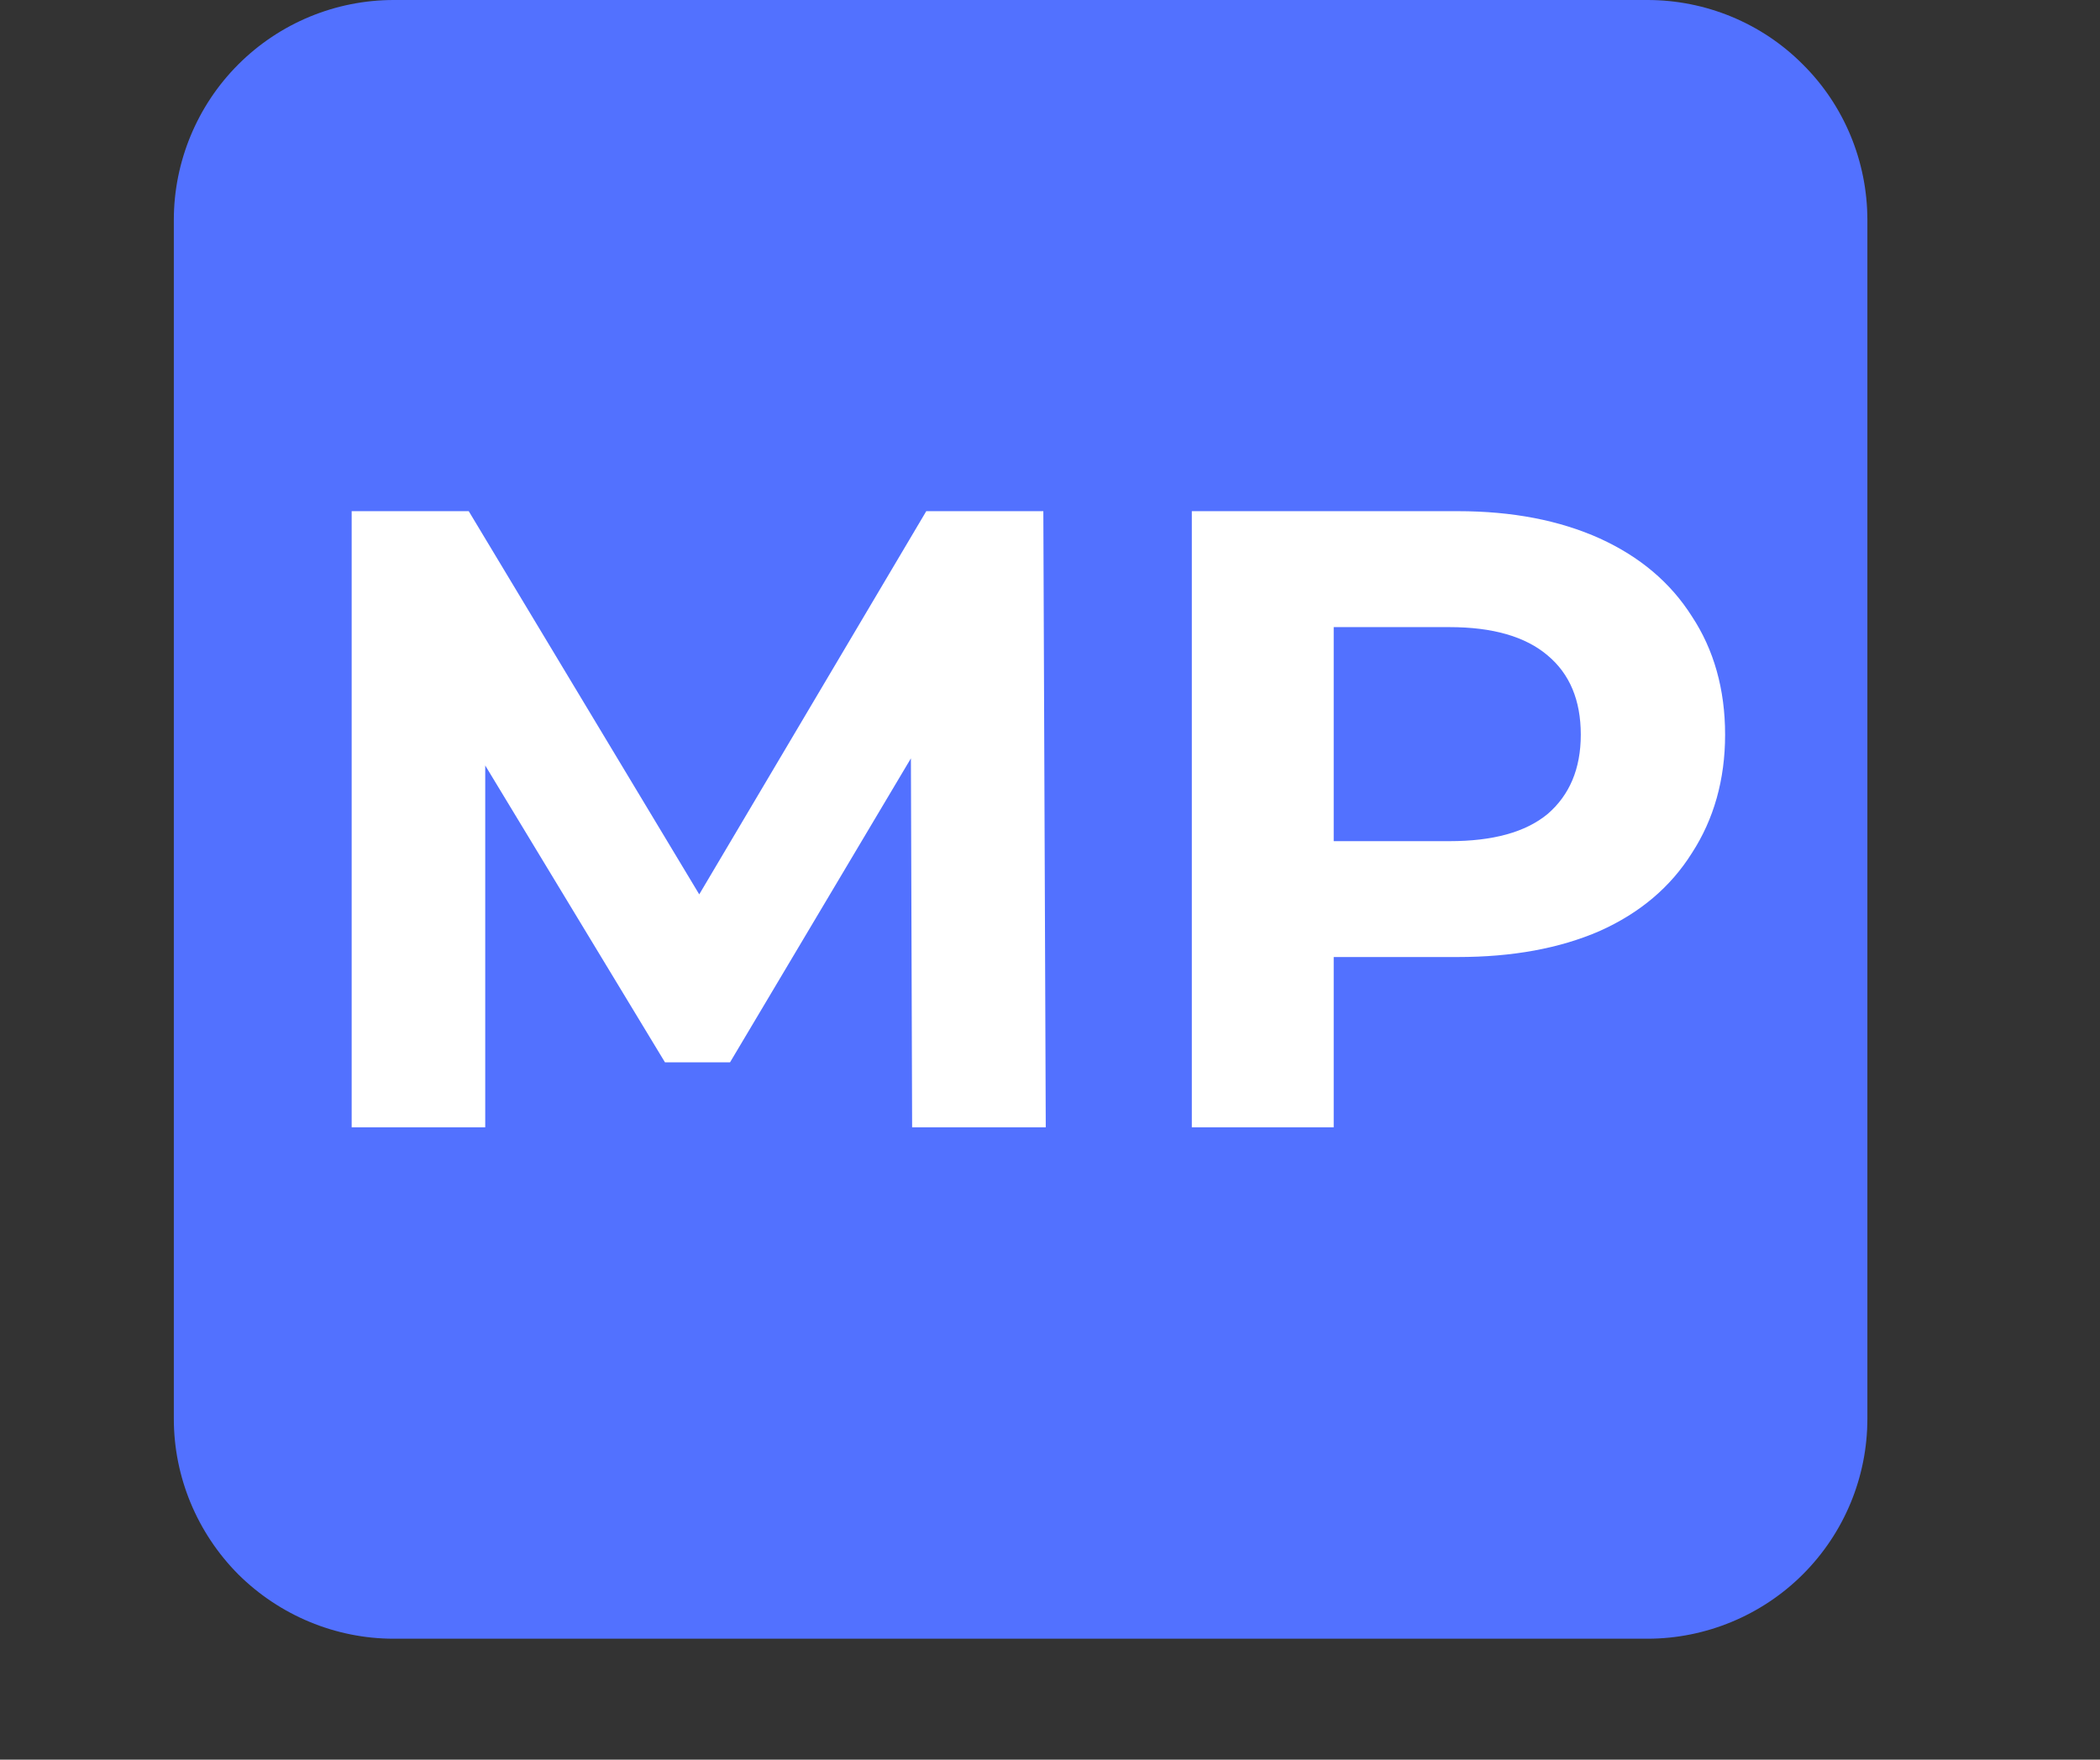 <svg xmlns="http://www.w3.org/2000/svg" xmlns:xlink="http://www.w3.org/1999/xlink" width="37" zoomAndPan="magnify" viewBox="0 0 27.75 23.25" height="31" preserveAspectRatio="xMidYMid meet" version="1.0"><rect x="0" y="0" width="27.75" height="23.25" fill="#333333" stroke="none"/><defs><g/><clipPath id="ffa610a4fc"><path d="M 2.297 0 L 24.711 0 L 24.711 21.652 L 2.297 21.652 Z M 2.297 0 " clip-rule="nonzero"/></clipPath><clipPath id="0a9e3c692a"><path d="M 5.203 0 L 21.77 0 C 22.539 0 23.281 0.305 23.824 0.852 C 24.371 1.395 24.676 2.137 24.676 2.906 L 24.676 18.746 C 24.676 19.516 24.371 20.254 23.824 20.801 C 23.281 21.344 22.539 21.652 21.77 21.652 L 5.203 21.652 C 4.434 21.652 3.695 21.344 3.148 20.801 C 2.605 20.254 2.297 19.516 2.297 18.746 L 2.297 2.906 C 2.297 2.137 2.605 1.395 3.148 0.852 C 3.695 0.305 4.434 0 5.203 0 Z M 5.203 0 " clip-rule="nonzero"/></clipPath></defs><g clip-path="url(#ffa610a4fc)"><g clip-path="url(#0a9e3c692a)"><path fill="#5271ff" d="M 2.297 0 L 24.711 0 L 24.711 21.652 L 2.297 21.652 Z M 2.297 0 " fill-opacity="1" fill-rule="nonzero"/></g></g><g fill="#ffffff" fill-opacity="1"><g transform="translate(3.678, 14.895)"><g><path d="M 8.375 0 L 8.359 -4.875 L 5.969 -0.859 L 5.109 -0.859 L 2.734 -4.781 L 2.734 0 L 0.969 0 L 0.969 -8.141 L 2.516 -8.141 L 5.562 -3.078 L 8.562 -8.141 L 10.109 -8.141 L 10.141 0 Z M 8.375 0 "/></g></g></g><g fill="#ffffff" fill-opacity="1"><g transform="translate(14.78, 14.895)"><g><path d="M 4.484 -8.141 C 5.203 -8.141 5.828 -8.02 6.359 -7.781 C 6.891 -7.539 7.297 -7.195 7.578 -6.75 C 7.867 -6.312 8.016 -5.789 8.016 -5.188 C 8.016 -4.594 7.867 -4.07 7.578 -3.625 C 7.297 -3.176 6.891 -2.832 6.359 -2.594 C 5.828 -2.363 5.203 -2.25 4.484 -2.25 L 2.844 -2.25 L 2.844 0 L 0.969 0 L 0.969 -8.141 Z M 4.375 -3.781 C 4.945 -3.781 5.379 -3.898 5.672 -4.141 C 5.961 -4.391 6.109 -4.738 6.109 -5.188 C 6.109 -5.645 5.961 -5.992 5.672 -6.234 C 5.379 -6.484 4.945 -6.609 4.375 -6.609 L 2.844 -6.609 L 2.844 -3.781 Z M 4.375 -3.781 "/></g></g></g></svg>